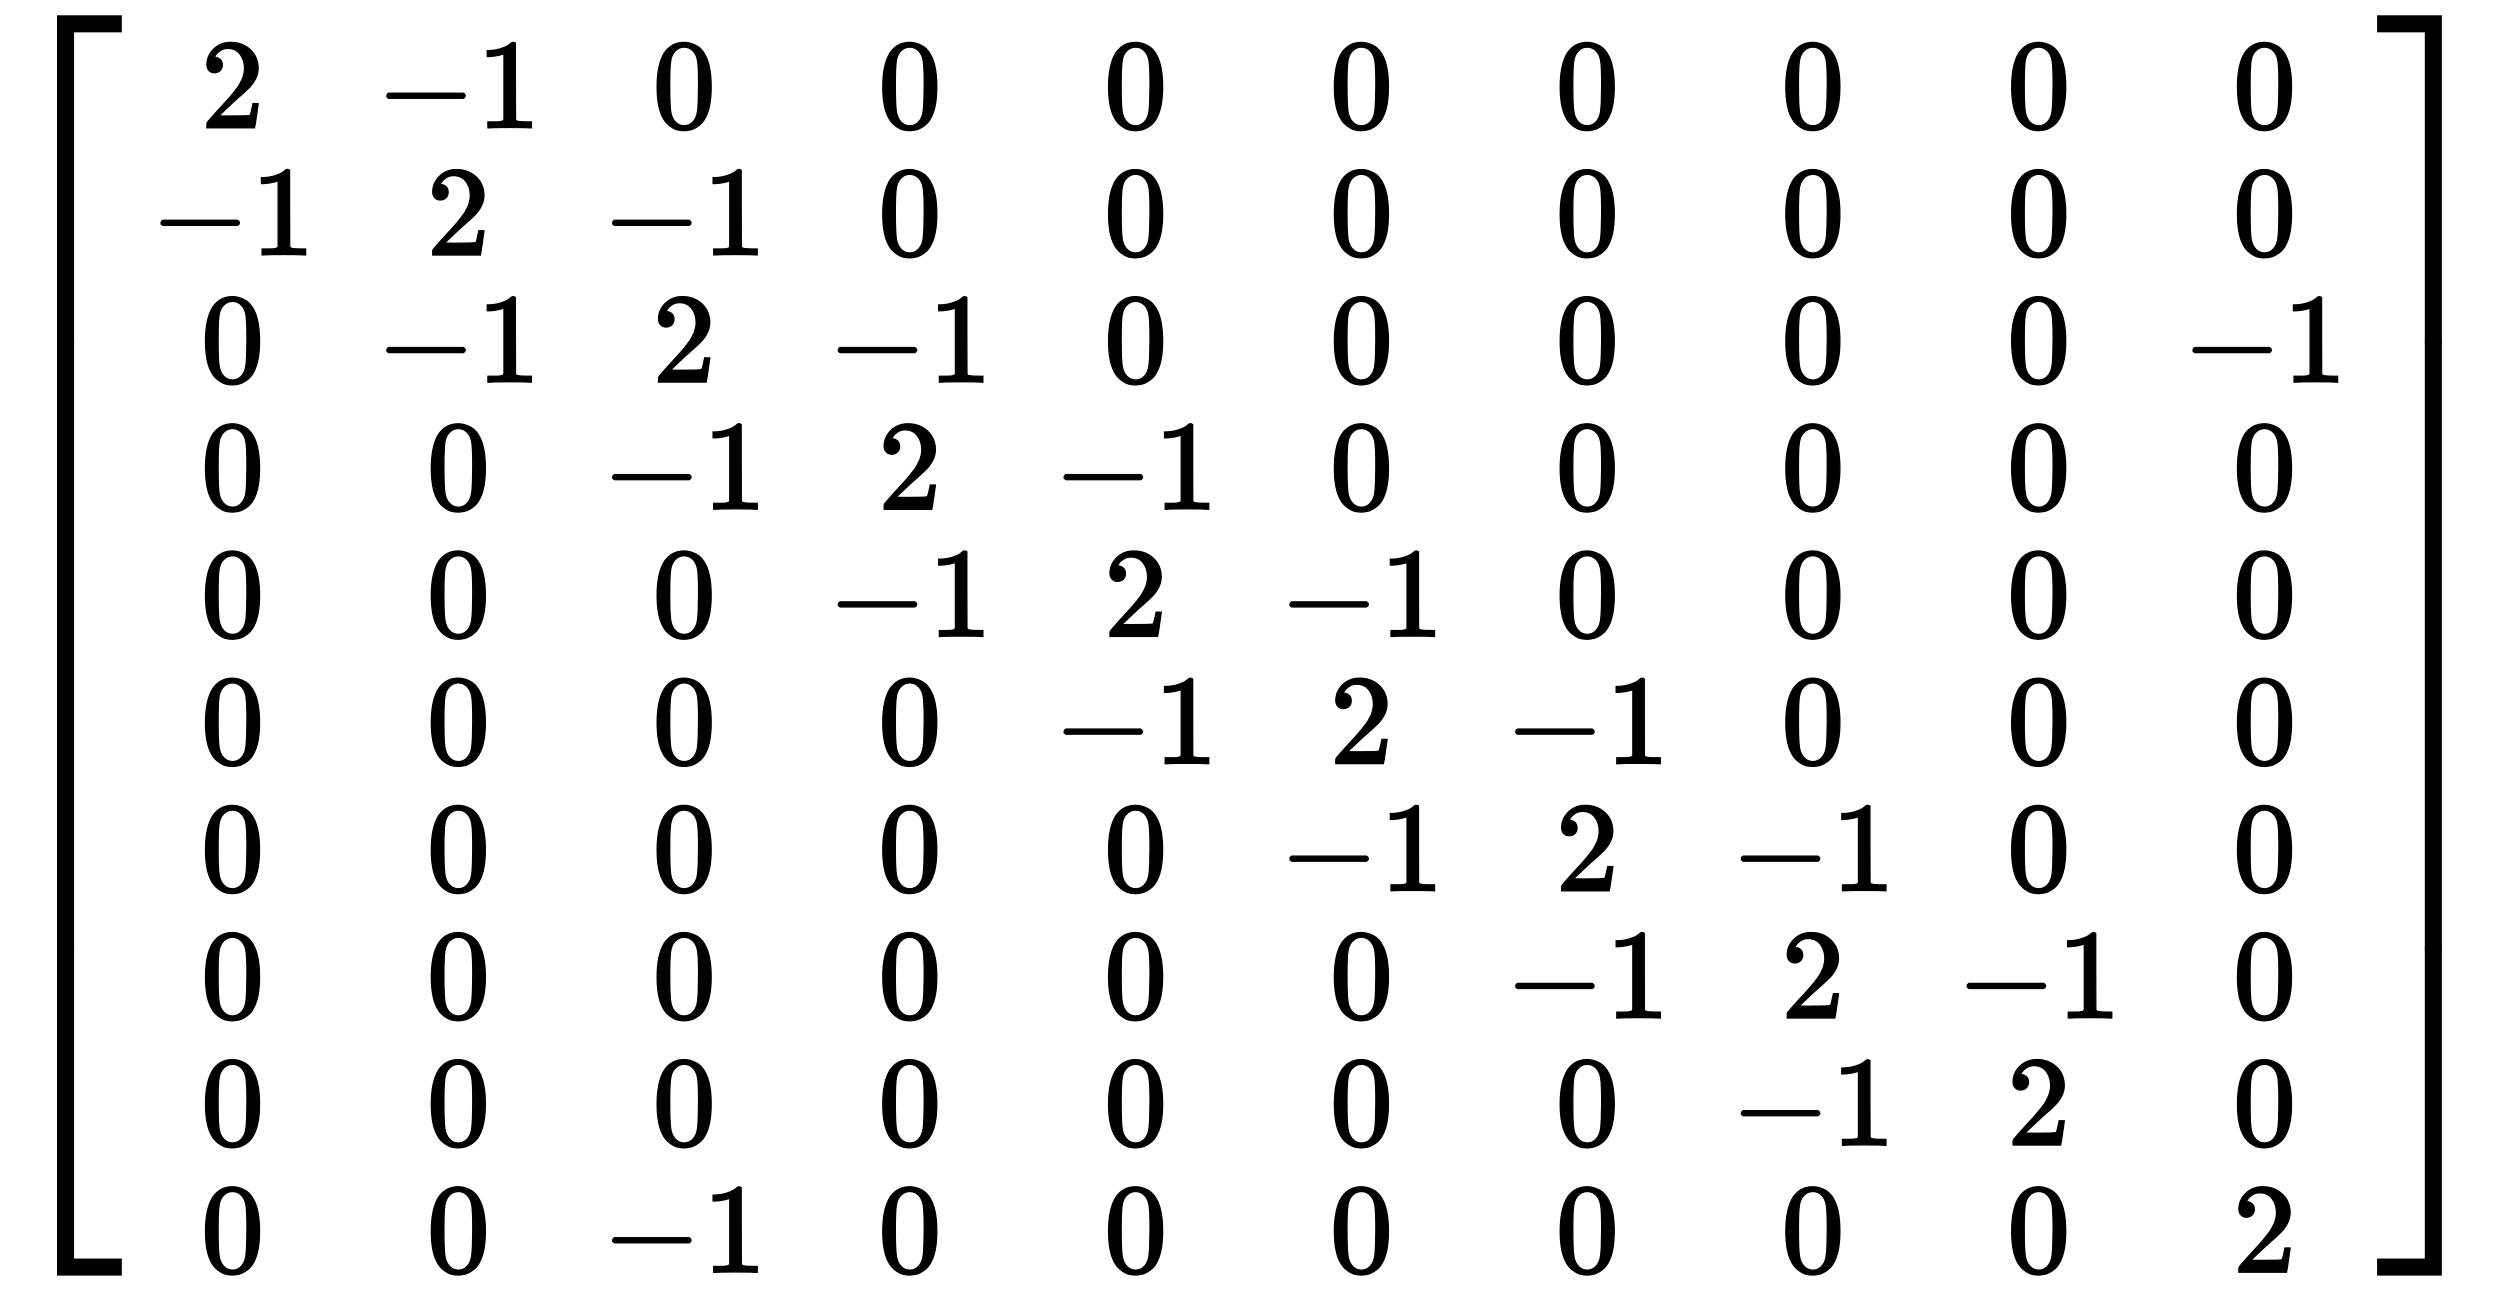 <?xml version="1.0" standalone="no"?>
<!DOCTYPE svg PUBLIC "-//W3C//DTD SVG 1.1//EN" "http://www.w3.org/Graphics/SVG/1.1/DTD/svg11.dtd">
<svg xmlns:xlink="http://www.w3.org/1999/xlink" width="31.987ex" height="16.509ex" style="vertical-align: -7.671ex;" viewBox="0 -3805.2 13772.1 7108.1" xmlns="http://www.w3.org/2000/svg">
<defs>
<path stroke-width="10" id="E1-MJMAIN-5B" d="M118 -250V750H255V710H158V-210H255V-250H118Z"></path>
<path stroke-width="10" id="E1-MJMAIN-32" d="M109 429Q82 429 66 447T50 491Q50 562 103 614T235 666Q326 666 387 610T449 465Q449 422 429 383T381 315T301 241Q265 210 201 149L142 93L218 92Q375 92 385 97Q392 99 409 186V189H449V186Q448 183 436 95T421 3V0H50V19V31Q50 38 56 46T86 81Q115 113 136 137Q145 147 170 174T204 211T233 244T261 278T284 308T305 340T320 369T333 401T340 431T343 464Q343 527 309 573T212 619Q179 619 154 602T119 569T109 550Q109 549 114 549Q132 549 151 535T170 489Q170 464 154 447T109 429Z"></path>
<path stroke-width="10" id="E1-MJMAIN-2212" d="M84 237T84 250T98 270H679Q694 262 694 250T679 230H98Q84 237 84 250Z"></path>
<path stroke-width="10" id="E1-MJMAIN-31" d="M213 578L200 573Q186 568 160 563T102 556H83V602H102Q149 604 189 617T245 641T273 663Q275 666 285 666Q294 666 302 660V361L303 61Q310 54 315 52T339 48T401 46H427V0H416Q395 3 257 3Q121 3 100 0H88V46H114Q136 46 152 46T177 47T193 50T201 52T207 57T213 61V578Z"></path>
<path stroke-width="10" id="E1-MJMAIN-30" d="M96 585Q152 666 249 666Q297 666 345 640T423 548Q460 465 460 320Q460 165 417 83Q397 41 362 16T301 -15T250 -22Q224 -22 198 -16T137 16T82 83Q39 165 39 320Q39 494 96 585ZM321 597Q291 629 250 629Q208 629 178 597Q153 571 145 525T137 333Q137 175 145 125T181 46Q209 16 250 16Q290 16 318 46Q347 76 354 130T362 333Q362 478 354 524T321 597Z"></path>
<path stroke-width="10" id="E1-MJMAIN-5D" d="M22 710V750H159V-250H22V-210H119V710H22Z"></path>
<path stroke-width="10" id="E1-MJSZ4-23A1" d="M319 -645V1154H666V1070H403V-645H319Z"></path>
<path stroke-width="10" id="E1-MJSZ4-23A3" d="M319 -644V1155H403V-560H666V-644H319Z"></path>
<path stroke-width="10" id="E1-MJSZ4-23A2" d="M319 0V602H403V0H319Z"></path>
<path stroke-width="10" id="E1-MJSZ4-23A4" d="M0 1070V1154H347V-645H263V1070H0Z"></path>
<path stroke-width="10" id="E1-MJSZ4-23A6" d="M263 -560V1155H347V-644H0V-560H263Z"></path>
<path stroke-width="10" id="E1-MJSZ4-23A5" d="M263 0V602H347V0H263Z"></path>
</defs>
<g stroke="currentColor" fill="currentColor" stroke-width="0" transform="matrix(1 0 0 -1 0 0)">
<g transform="translate(0,3726)">
 <use xlink:href="#E1-MJSZ4-23A1" x="0" y="-1164"></use>
<g transform="translate(0,-5128.863) scale(1,5.49)">
 <use xlink:href="#E1-MJSZ4-23A2"></use>
</g>
 <use xlink:href="#E1-MJSZ4-23A3" x="0" y="-6299"></use>
</g>
<g transform="translate(672,0)">
<g transform="translate(167,0)">
<g transform="translate(-11,0)">
 <use transform="scale(0.707)" xlink:href="#E1-MJMAIN-32" x="391" y="4386"></use>
<g transform="translate(0,2401)">
 <use transform="scale(0.707)" xlink:href="#E1-MJMAIN-2212" x="0" y="0"></use>
 <use transform="scale(0.707)" xlink:href="#E1-MJMAIN-31" x="783" y="0"></use>
</g>
 <use transform="scale(0.707)" xlink:href="#E1-MJMAIN-30" x="391" y="2405"></use>
 <use transform="scale(0.707)" xlink:href="#E1-MJMAIN-30" x="391" y="1414"></use>
 <use transform="scale(0.707)" xlink:href="#E1-MJMAIN-30" x="391" y="423"></use>
 <use transform="scale(0.707)" xlink:href="#E1-MJMAIN-30" x="391" y="-568"></use>
 <use transform="scale(0.707)" xlink:href="#E1-MJMAIN-30" x="391" y="-1559"></use>
 <use transform="scale(0.707)" xlink:href="#E1-MJMAIN-30" x="391" y="-2550"></use>
 <use transform="scale(0.707)" xlink:href="#E1-MJMAIN-30" x="391" y="-3540"></use>
 <use transform="scale(0.707)" xlink:href="#E1-MJMAIN-30" x="391" y="-4531"></use>
</g>
<g transform="translate(1233,0)">
<g transform="translate(0,3101)">
 <use transform="scale(0.707)" xlink:href="#E1-MJMAIN-2212" x="0" y="0"></use>
 <use transform="scale(0.707)" xlink:href="#E1-MJMAIN-31" x="783" y="0"></use>
</g>
 <use transform="scale(0.707)" xlink:href="#E1-MJMAIN-32" x="391" y="3395"></use>
<g transform="translate(0,1700)">
 <use transform="scale(0.707)" xlink:href="#E1-MJMAIN-2212" x="0" y="0"></use>
 <use transform="scale(0.707)" xlink:href="#E1-MJMAIN-31" x="783" y="0"></use>
</g>
 <use transform="scale(0.707)" xlink:href="#E1-MJMAIN-30" x="391" y="1414"></use>
 <use transform="scale(0.707)" xlink:href="#E1-MJMAIN-30" x="391" y="423"></use>
 <use transform="scale(0.707)" xlink:href="#E1-MJMAIN-30" x="391" y="-568"></use>
 <use transform="scale(0.707)" xlink:href="#E1-MJMAIN-30" x="391" y="-1559"></use>
 <use transform="scale(0.707)" xlink:href="#E1-MJMAIN-30" x="391" y="-2550"></use>
 <use transform="scale(0.707)" xlink:href="#E1-MJMAIN-30" x="391" y="-3540"></use>
 <use transform="scale(0.707)" xlink:href="#E1-MJMAIN-30" x="391" y="-4531"></use>
</g>
<g transform="translate(2477,0)">
 <use transform="scale(0.707)" xlink:href="#E1-MJMAIN-30" x="391" y="4386"></use>
<g transform="translate(0,2401)">
 <use transform="scale(0.707)" xlink:href="#E1-MJMAIN-2212" x="0" y="0"></use>
 <use transform="scale(0.707)" xlink:href="#E1-MJMAIN-31" x="783" y="0"></use>
</g>
 <use transform="scale(0.707)" xlink:href="#E1-MJMAIN-32" x="391" y="2405"></use>
<g transform="translate(0,1000)">
 <use transform="scale(0.707)" xlink:href="#E1-MJMAIN-2212" x="0" y="0"></use>
 <use transform="scale(0.707)" xlink:href="#E1-MJMAIN-31" x="783" y="0"></use>
</g>
 <use transform="scale(0.707)" xlink:href="#E1-MJMAIN-30" x="391" y="423"></use>
 <use transform="scale(0.707)" xlink:href="#E1-MJMAIN-30" x="391" y="-568"></use>
 <use transform="scale(0.707)" xlink:href="#E1-MJMAIN-30" x="391" y="-1559"></use>
 <use transform="scale(0.707)" xlink:href="#E1-MJMAIN-30" x="391" y="-2550"></use>
 <use transform="scale(0.707)" xlink:href="#E1-MJMAIN-30" x="391" y="-3540"></use>
<g transform="translate(0,-3204)">
 <use transform="scale(0.707)" xlink:href="#E1-MJMAIN-2212" x="0" y="0"></use>
 <use transform="scale(0.707)" xlink:href="#E1-MJMAIN-31" x="783" y="0"></use>
</g>
</g>
<g transform="translate(3720,0)">
 <use transform="scale(0.707)" xlink:href="#E1-MJMAIN-30" x="391" y="4386"></use>
 <use transform="scale(0.707)" xlink:href="#E1-MJMAIN-30" x="391" y="3395"></use>
<g transform="translate(0,1700)">
 <use transform="scale(0.707)" xlink:href="#E1-MJMAIN-2212" x="0" y="0"></use>
 <use transform="scale(0.707)" xlink:href="#E1-MJMAIN-31" x="783" y="0"></use>
</g>
 <use transform="scale(0.707)" xlink:href="#E1-MJMAIN-32" x="391" y="1414"></use>
<g transform="translate(0,299)">
 <use transform="scale(0.707)" xlink:href="#E1-MJMAIN-2212" x="0" y="0"></use>
 <use transform="scale(0.707)" xlink:href="#E1-MJMAIN-31" x="783" y="0"></use>
</g>
 <use transform="scale(0.707)" xlink:href="#E1-MJMAIN-30" x="391" y="-568"></use>
 <use transform="scale(0.707)" xlink:href="#E1-MJMAIN-30" x="391" y="-1559"></use>
 <use transform="scale(0.707)" xlink:href="#E1-MJMAIN-30" x="391" y="-2550"></use>
 <use transform="scale(0.707)" xlink:href="#E1-MJMAIN-30" x="391" y="-3540"></use>
 <use transform="scale(0.707)" xlink:href="#E1-MJMAIN-30" x="391" y="-4531"></use>
</g>
<g transform="translate(4964,0)">
 <use transform="scale(0.707)" xlink:href="#E1-MJMAIN-30" x="391" y="4386"></use>
 <use transform="scale(0.707)" xlink:href="#E1-MJMAIN-30" x="391" y="3395"></use>
 <use transform="scale(0.707)" xlink:href="#E1-MJMAIN-30" x="391" y="2405"></use>
<g transform="translate(0,1000)">
 <use transform="scale(0.707)" xlink:href="#E1-MJMAIN-2212" x="0" y="0"></use>
 <use transform="scale(0.707)" xlink:href="#E1-MJMAIN-31" x="783" y="0"></use>
</g>
 <use transform="scale(0.707)" xlink:href="#E1-MJMAIN-32" x="391" y="423"></use>
<g transform="translate(0,-402)">
 <use transform="scale(0.707)" xlink:href="#E1-MJMAIN-2212" x="0" y="0"></use>
 <use transform="scale(0.707)" xlink:href="#E1-MJMAIN-31" x="783" y="0"></use>
</g>
 <use transform="scale(0.707)" xlink:href="#E1-MJMAIN-30" x="391" y="-1559"></use>
 <use transform="scale(0.707)" xlink:href="#E1-MJMAIN-30" x="391" y="-2550"></use>
 <use transform="scale(0.707)" xlink:href="#E1-MJMAIN-30" x="391" y="-3540"></use>
 <use transform="scale(0.707)" xlink:href="#E1-MJMAIN-30" x="391" y="-4531"></use>
</g>
<g transform="translate(6208,0)">
 <use transform="scale(0.707)" xlink:href="#E1-MJMAIN-30" x="391" y="4386"></use>
 <use transform="scale(0.707)" xlink:href="#E1-MJMAIN-30" x="391" y="3395"></use>
 <use transform="scale(0.707)" xlink:href="#E1-MJMAIN-30" x="391" y="2405"></use>
 <use transform="scale(0.707)" xlink:href="#E1-MJMAIN-30" x="391" y="1414"></use>
<g transform="translate(0,299)">
 <use transform="scale(0.707)" xlink:href="#E1-MJMAIN-2212" x="0" y="0"></use>
 <use transform="scale(0.707)" xlink:href="#E1-MJMAIN-31" x="783" y="0"></use>
</g>
 <use transform="scale(0.707)" xlink:href="#E1-MJMAIN-32" x="391" y="-568"></use>
<g transform="translate(0,-1102)">
 <use transform="scale(0.707)" xlink:href="#E1-MJMAIN-2212" x="0" y="0"></use>
 <use transform="scale(0.707)" xlink:href="#E1-MJMAIN-31" x="783" y="0"></use>
</g>
 <use transform="scale(0.707)" xlink:href="#E1-MJMAIN-30" x="391" y="-2550"></use>
 <use transform="scale(0.707)" xlink:href="#E1-MJMAIN-30" x="391" y="-3540"></use>
 <use transform="scale(0.707)" xlink:href="#E1-MJMAIN-30" x="391" y="-4531"></use>
</g>
<g transform="translate(7452,0)">
 <use transform="scale(0.707)" xlink:href="#E1-MJMAIN-30" x="391" y="4386"></use>
 <use transform="scale(0.707)" xlink:href="#E1-MJMAIN-30" x="391" y="3395"></use>
 <use transform="scale(0.707)" xlink:href="#E1-MJMAIN-30" x="391" y="2405"></use>
 <use transform="scale(0.707)" xlink:href="#E1-MJMAIN-30" x="391" y="1414"></use>
 <use transform="scale(0.707)" xlink:href="#E1-MJMAIN-30" x="391" y="423"></use>
<g transform="translate(0,-402)">
 <use transform="scale(0.707)" xlink:href="#E1-MJMAIN-2212" x="0" y="0"></use>
 <use transform="scale(0.707)" xlink:href="#E1-MJMAIN-31" x="783" y="0"></use>
</g>
 <use transform="scale(0.707)" xlink:href="#E1-MJMAIN-32" x="391" y="-1559"></use>
<g transform="translate(0,-1803)">
 <use transform="scale(0.707)" xlink:href="#E1-MJMAIN-2212" x="0" y="0"></use>
 <use transform="scale(0.707)" xlink:href="#E1-MJMAIN-31" x="783" y="0"></use>
</g>
 <use transform="scale(0.707)" xlink:href="#E1-MJMAIN-30" x="391" y="-3540"></use>
 <use transform="scale(0.707)" xlink:href="#E1-MJMAIN-30" x="391" y="-4531"></use>
</g>
<g transform="translate(8695,0)">
 <use transform="scale(0.707)" xlink:href="#E1-MJMAIN-30" x="391" y="4386"></use>
 <use transform="scale(0.707)" xlink:href="#E1-MJMAIN-30" x="391" y="3395"></use>
 <use transform="scale(0.707)" xlink:href="#E1-MJMAIN-30" x="391" y="2405"></use>
 <use transform="scale(0.707)" xlink:href="#E1-MJMAIN-30" x="391" y="1414"></use>
 <use transform="scale(0.707)" xlink:href="#E1-MJMAIN-30" x="391" y="423"></use>
 <use transform="scale(0.707)" xlink:href="#E1-MJMAIN-30" x="391" y="-568"></use>
<g transform="translate(0,-1102)">
 <use transform="scale(0.707)" xlink:href="#E1-MJMAIN-2212" x="0" y="0"></use>
 <use transform="scale(0.707)" xlink:href="#E1-MJMAIN-31" x="783" y="0"></use>
</g>
 <use transform="scale(0.707)" xlink:href="#E1-MJMAIN-32" x="391" y="-2550"></use>
<g transform="translate(0,-2504)">
 <use transform="scale(0.707)" xlink:href="#E1-MJMAIN-2212" x="0" y="0"></use>
 <use transform="scale(0.707)" xlink:href="#E1-MJMAIN-31" x="783" y="0"></use>
</g>
 <use transform="scale(0.707)" xlink:href="#E1-MJMAIN-30" x="391" y="-4531"></use>
</g>
<g transform="translate(9939,0)">
 <use transform="scale(0.707)" xlink:href="#E1-MJMAIN-30" x="391" y="4386"></use>
 <use transform="scale(0.707)" xlink:href="#E1-MJMAIN-30" x="391" y="3395"></use>
 <use transform="scale(0.707)" xlink:href="#E1-MJMAIN-30" x="391" y="2405"></use>
 <use transform="scale(0.707)" xlink:href="#E1-MJMAIN-30" x="391" y="1414"></use>
 <use transform="scale(0.707)" xlink:href="#E1-MJMAIN-30" x="391" y="423"></use>
 <use transform="scale(0.707)" xlink:href="#E1-MJMAIN-30" x="391" y="-568"></use>
 <use transform="scale(0.707)" xlink:href="#E1-MJMAIN-30" x="391" y="-1559"></use>
<g transform="translate(0,-1803)">
 <use transform="scale(0.707)" xlink:href="#E1-MJMAIN-2212" x="0" y="0"></use>
 <use transform="scale(0.707)" xlink:href="#E1-MJMAIN-31" x="783" y="0"></use>
</g>
 <use transform="scale(0.707)" xlink:href="#E1-MJMAIN-32" x="391" y="-3540"></use>
 <use transform="scale(0.707)" xlink:href="#E1-MJMAIN-30" x="391" y="-4531"></use>
</g>
<g transform="translate(11183,0)">
 <use transform="scale(0.707)" xlink:href="#E1-MJMAIN-30" x="391" y="4386"></use>
 <use transform="scale(0.707)" xlink:href="#E1-MJMAIN-30" x="391" y="3395"></use>
<g transform="translate(0,1700)">
 <use transform="scale(0.707)" xlink:href="#E1-MJMAIN-2212" x="0" y="0"></use>
 <use transform="scale(0.707)" xlink:href="#E1-MJMAIN-31" x="783" y="0"></use>
</g>
 <use transform="scale(0.707)" xlink:href="#E1-MJMAIN-30" x="391" y="1414"></use>
 <use transform="scale(0.707)" xlink:href="#E1-MJMAIN-30" x="391" y="423"></use>
 <use transform="scale(0.707)" xlink:href="#E1-MJMAIN-30" x="391" y="-568"></use>
 <use transform="scale(0.707)" xlink:href="#E1-MJMAIN-30" x="391" y="-1559"></use>
 <use transform="scale(0.707)" xlink:href="#E1-MJMAIN-30" x="391" y="-2550"></use>
 <use transform="scale(0.707)" xlink:href="#E1-MJMAIN-30" x="391" y="-3540"></use>
 <use transform="scale(0.707)" xlink:href="#E1-MJMAIN-32" x="391" y="-4531"></use>
</g>
</g>
</g>
<g transform="translate(13100,3726)">
 <use xlink:href="#E1-MJSZ4-23A4" x="0" y="-1164"></use>
<g transform="translate(0,-5128.863) scale(1,5.49)">
 <use xlink:href="#E1-MJSZ4-23A5"></use>
</g>
 <use xlink:href="#E1-MJSZ4-23A6" x="0" y="-6299"></use>
</g>
</g>
</svg>